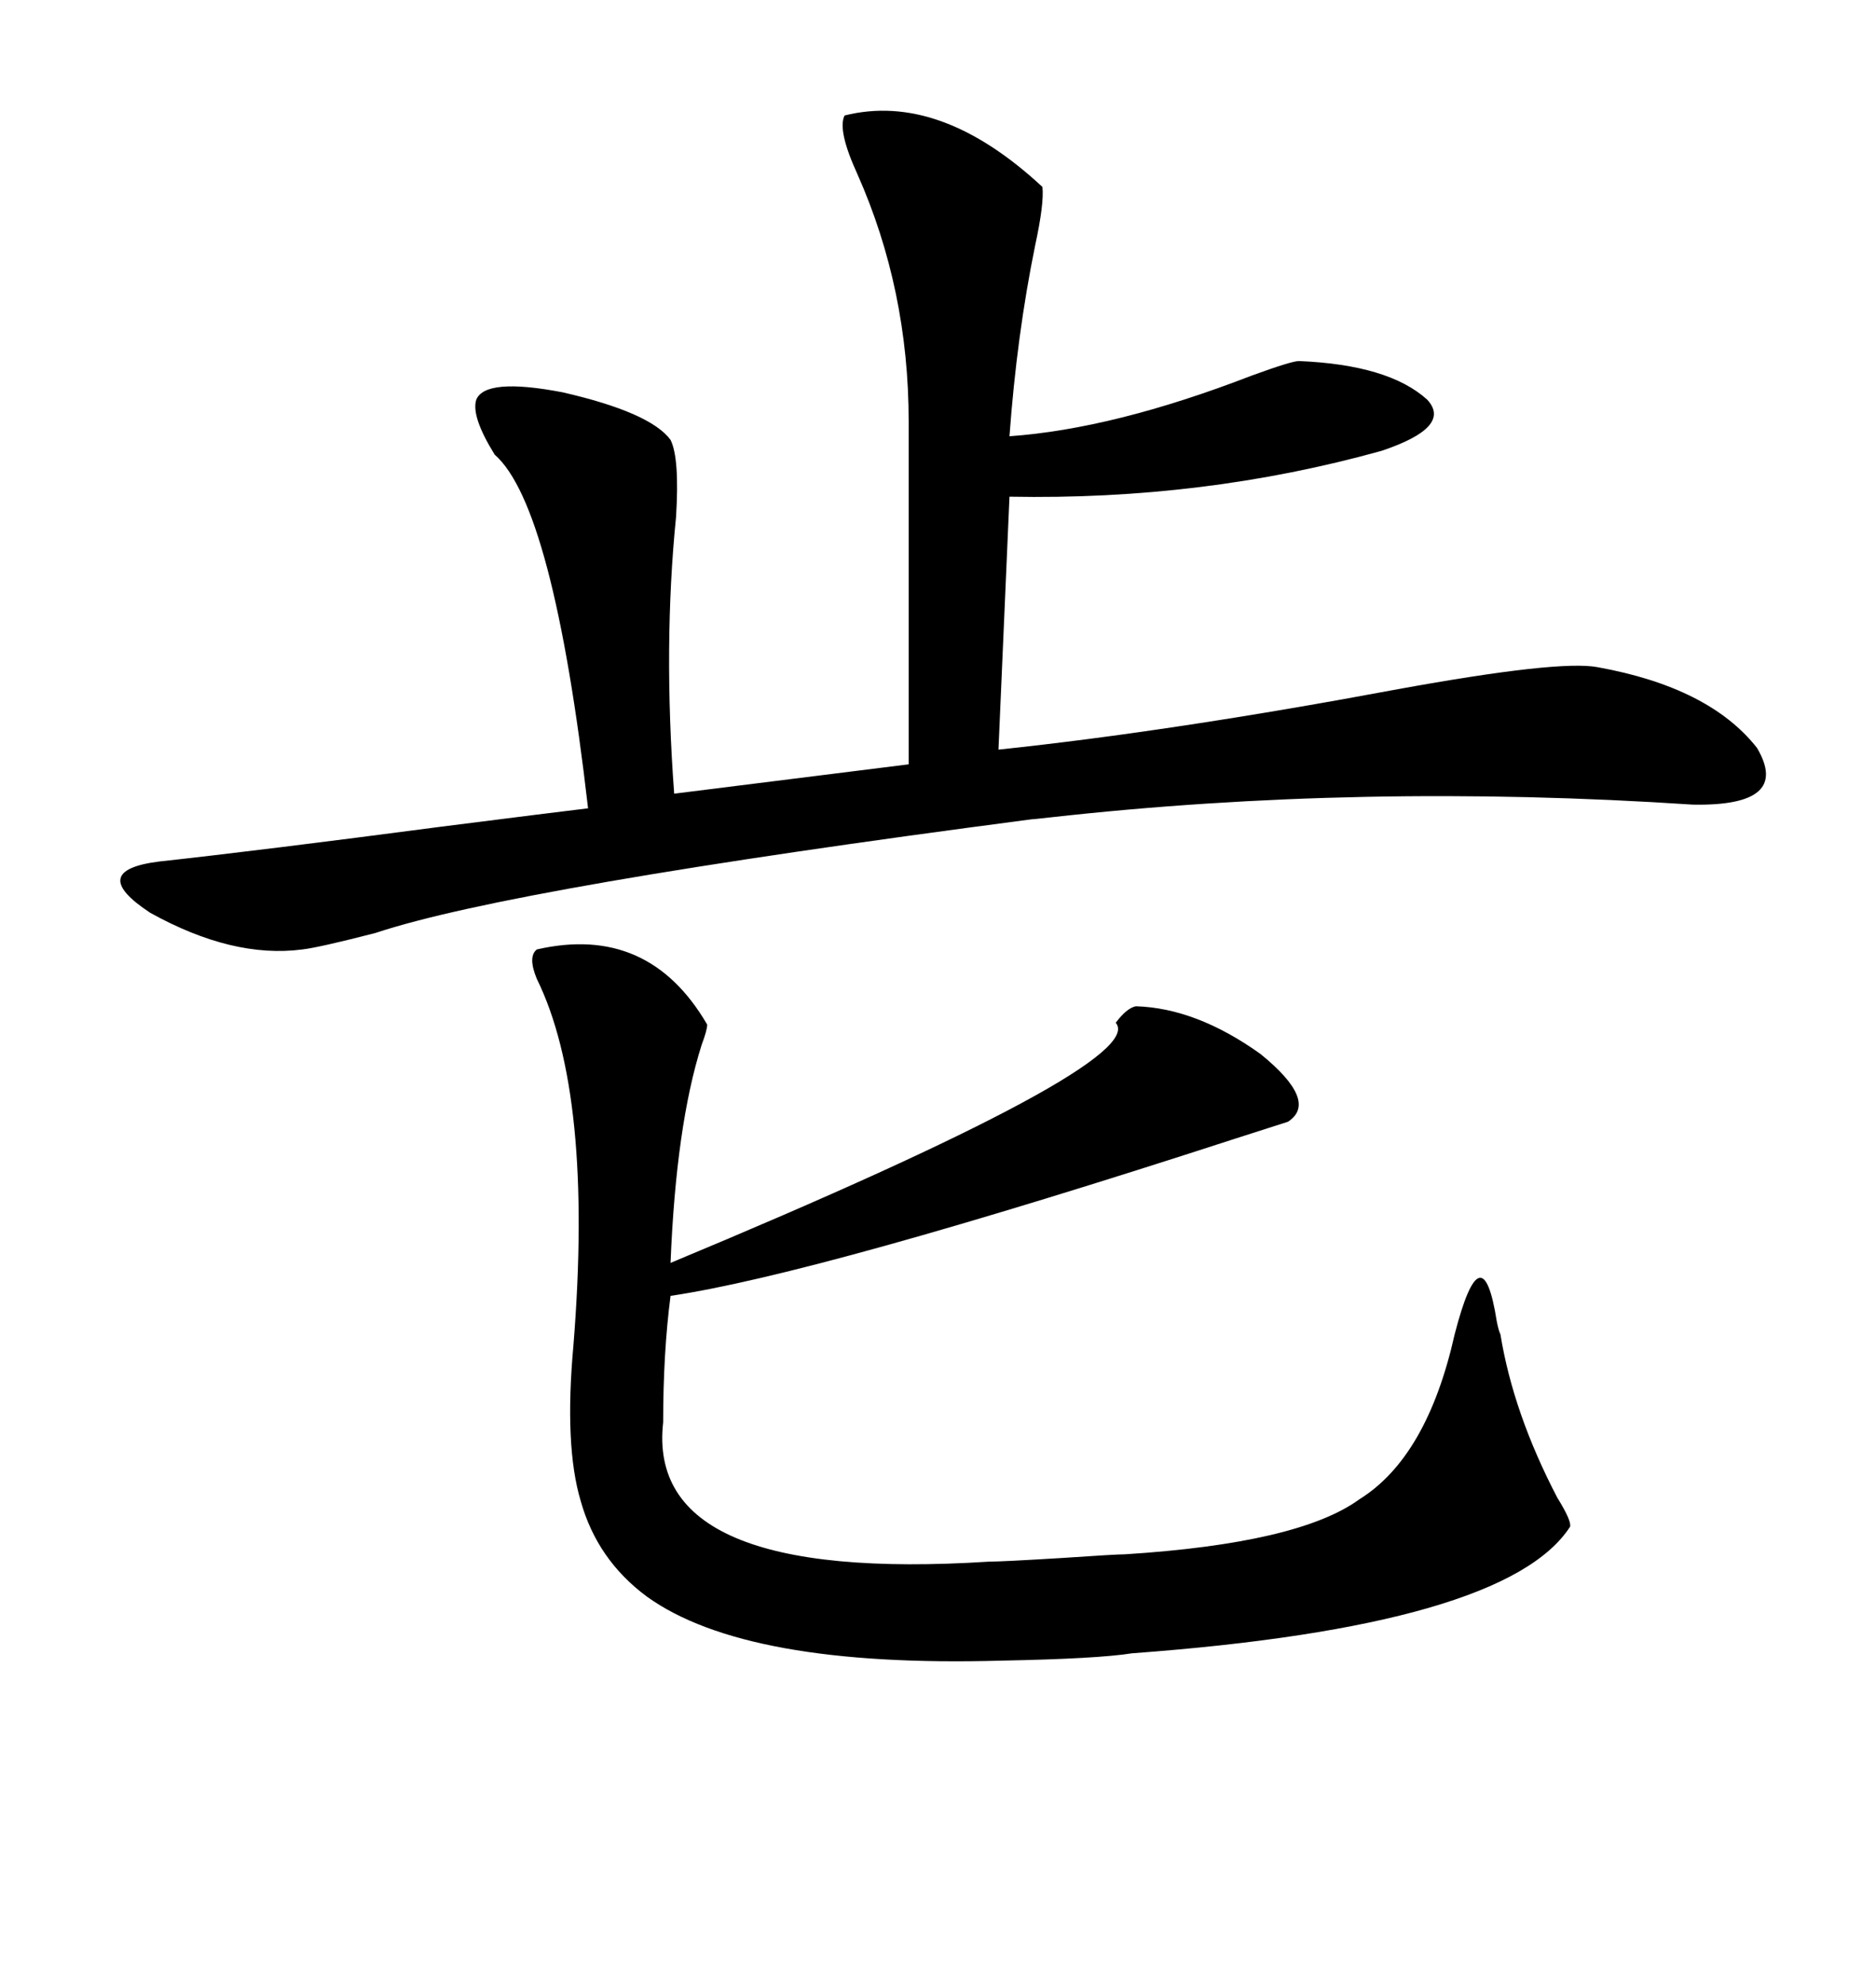 <svg xmlns="http://www.w3.org/2000/svg" xmlns:xlink="http://www.w3.org/1999/xlink" width="300" height="317.285"><path d="M135.06 18.46L135.06 18.46Q150.29 14.65 166.70 29.88L166.70 29.88Q166.99 32.52 165.53 39.26L165.53 39.26Q162.60 53.61 161.43 69.73L161.43 69.73Q178.13 68.55 200.10 60.06L200.10 60.06Q206.54 57.71 207.71 57.71L207.71 57.71Q222.07 58.30 228.22 63.87L228.22 63.87Q232.32 68.26 220.90 72.07L220.90 72.07Q192.48 79.98 161.43 79.39L161.43 79.39L159.67 119.82Q187.50 116.89 223.54 110.16L223.54 110.16Q249.32 105.47 255.47 106.64L255.47 106.64Q273.34 109.86 280.96 119.53L280.96 119.53Q286.52 128.91 270.70 128.61L270.70 128.61Q217.68 125.10 167.87 130.66L167.87 130.66Q165.23 130.96 164.94 130.96L164.94 130.96Q82.03 141.80 60.06 149.12L60.06 149.12Q50.98 151.46 48.34 151.76L48.34 151.76Q37.21 153.22 24.02 145.90L24.02 145.90Q13.77 139.16 25.49 137.70L25.49 137.70Q41.60 135.94 70.61 132.13L70.61 132.13Q89.06 129.79 94.04 129.20L94.04 129.20Q88.48 80.86 79.10 72.66L79.10 72.66Q75.29 66.50 76.17 63.87L76.17 63.87Q77.64 60.35 89.94 62.70L89.94 62.70Q104.00 65.92 107.23 70.31L107.23 70.31Q108.69 73.24 108.11 82.62L108.11 82.62Q106.05 103.13 107.81 126.86L107.81 126.86L145.31 122.17L145.31 67.38Q145.31 46.29 137.11 27.83L137.11 27.83Q133.89 20.80 135.06 18.46ZM85.84 151.76L85.84 151.76Q103.71 147.66 113.09 163.77L113.09 163.77Q113.09 164.65 112.21 166.99L112.21 166.99Q108.11 179.88 107.23 201.86L107.23 201.86Q183.98 169.92 178.42 163.48L178.42 163.48Q180.18 161.13 181.64 160.84L181.64 160.84Q191.31 161.13 201.56 168.46L201.56 168.46Q210.94 176.07 205.96 179.30L205.96 179.30Q204.20 179.88 197.75 181.93L197.75 181.93Q130.96 203.61 107.23 207.13L107.23 207.13Q106.05 216.21 106.05 227.34L106.05 227.34Q103.13 253.13 158.20 249.61L158.20 249.61Q160.25 249.61 169.92 249.02L169.92 249.02Q178.42 248.44 179.88 248.44L179.88 248.44Q207.71 246.68 217.38 239.65L217.38 239.65Q228.22 232.91 232.62 213.28L232.62 213.28Q237.01 196.29 239.36 211.23L239.36 211.23Q239.65 212.70 239.94 213.28L239.94 213.28Q241.99 225.88 249.02 239.36L249.02 239.36Q251.37 243.16 251.07 244.04L251.07 244.04Q240.82 259.86 181.05 264.26L181.05 264.26Q175.49 265.14 160.25 265.43L160.25 265.43Q119.24 266.60 103.42 255.18L103.42 255.18Q95.51 249.32 92.87 239.94L92.87 239.94Q90.23 231.15 91.70 215.04L91.70 215.04Q94.92 174.90 85.84 156.45L85.84 156.45Q84.38 152.93 85.84 151.76Z"/></svg>